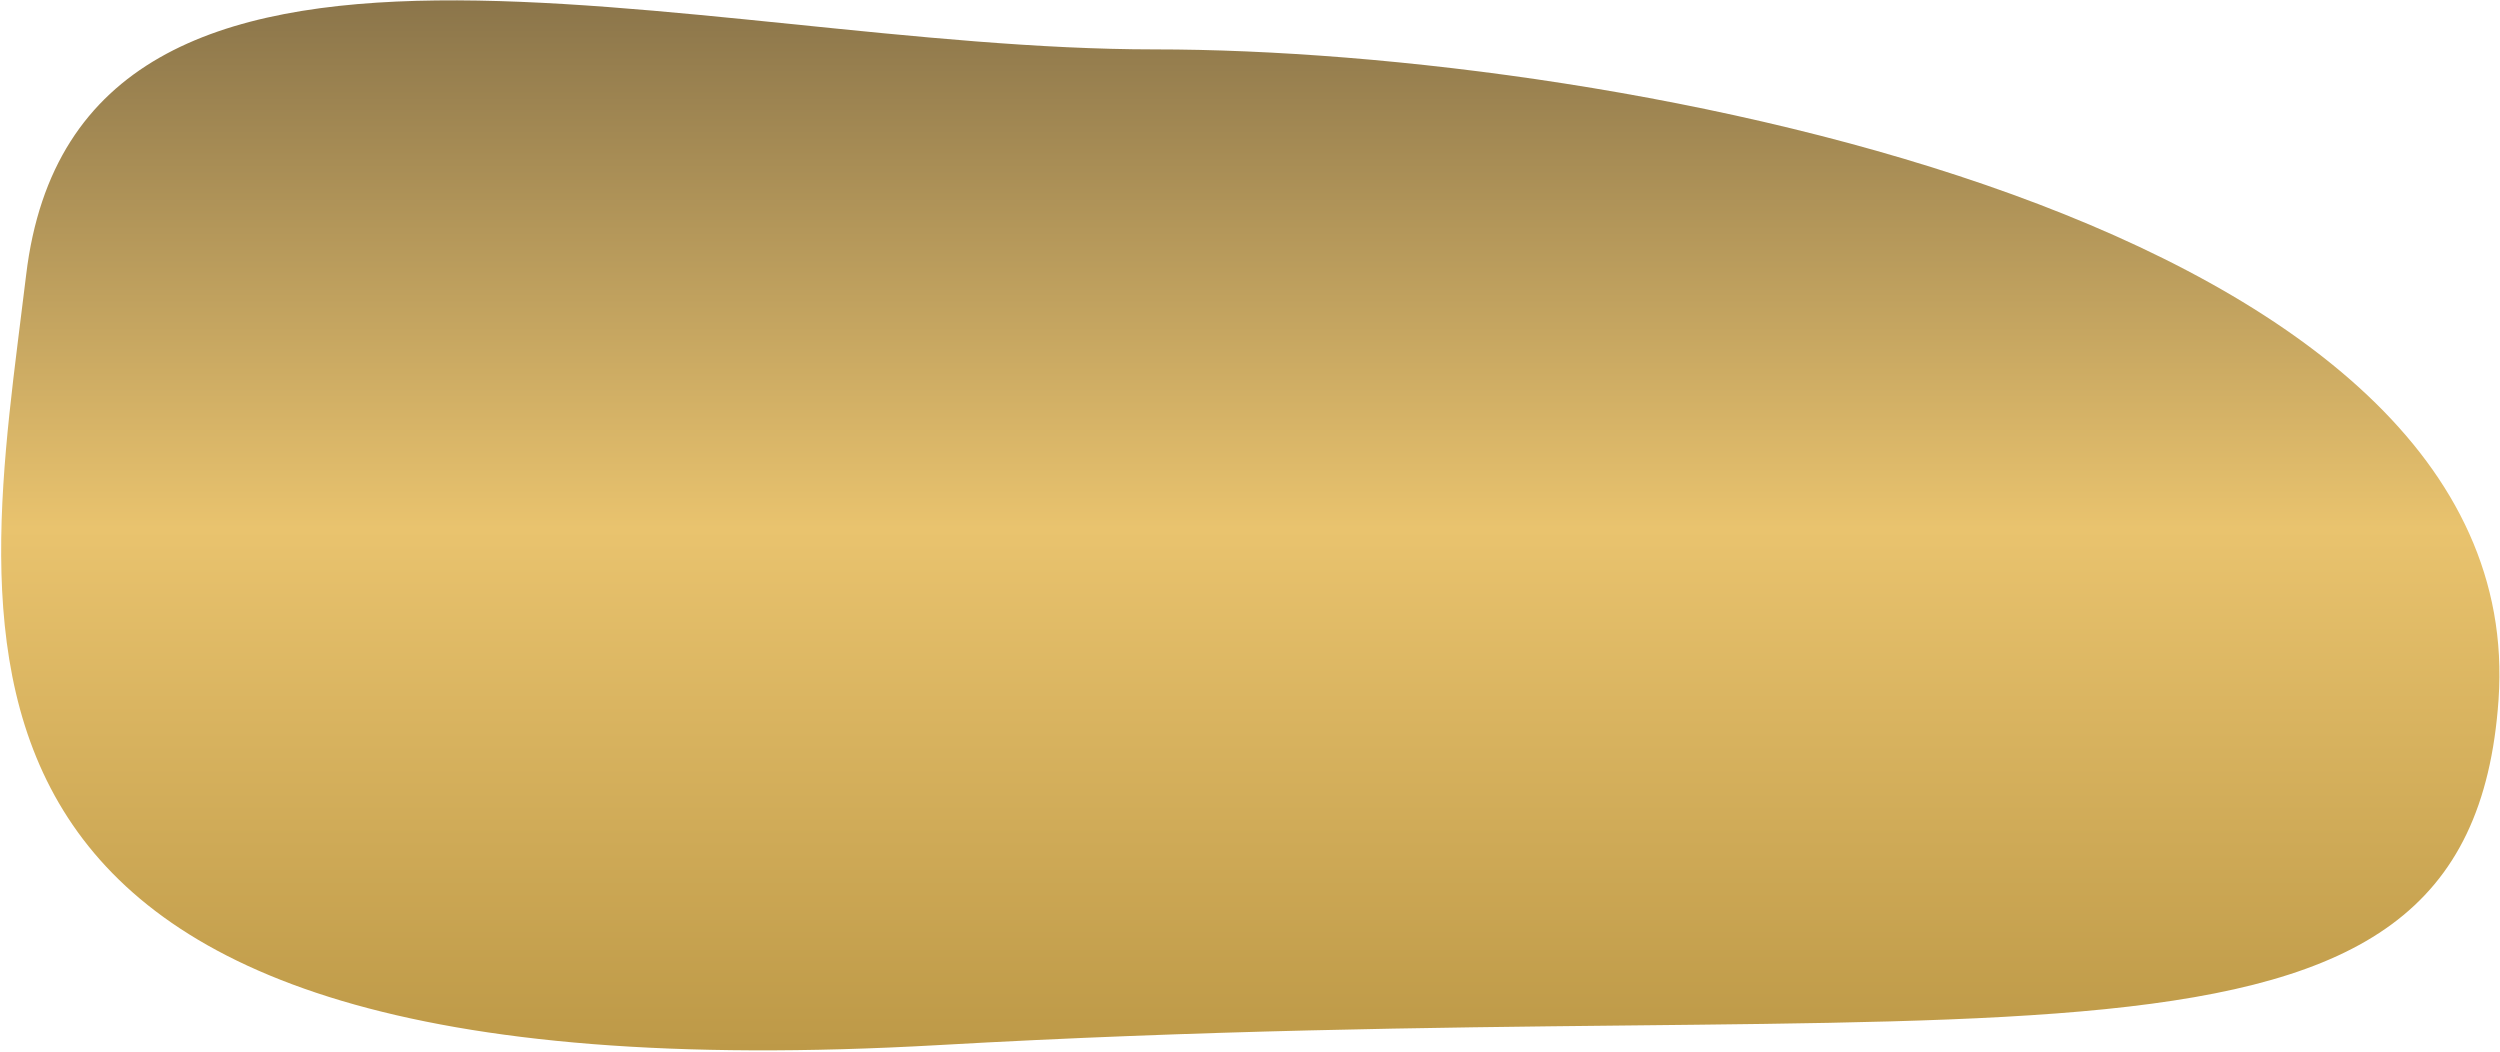 <svg width="867" height="365" viewBox="0 0 867 365" fill="none" xmlns="http://www.w3.org/2000/svg">
<path d="M866.502 242.583C856.307 390.011 693.399 341.574 325.323 362.445C-42.752 383.316 -5.893 220.334 9.065 95.348C26.964 -54.211 240.355 17.131 400.431 17.131C560.508 17.131 878.02 76.031 866.502 242.583Z" fill="url(#paint0_linear_107_1789)"/>
<defs>
<linearGradient id="paint0_linear_107_1789" x1="433.606" y1="364.265" x2="433.606" y2="0.125" gradientUnits="userSpaceOnUse">
<stop stop-color="#BD9947"/>
<stop offset="0.497" stop-color="#E9C36E"/>
<stop offset="1" stop-color="#8B754A"/>
</linearGradient>
</defs>
</svg>
